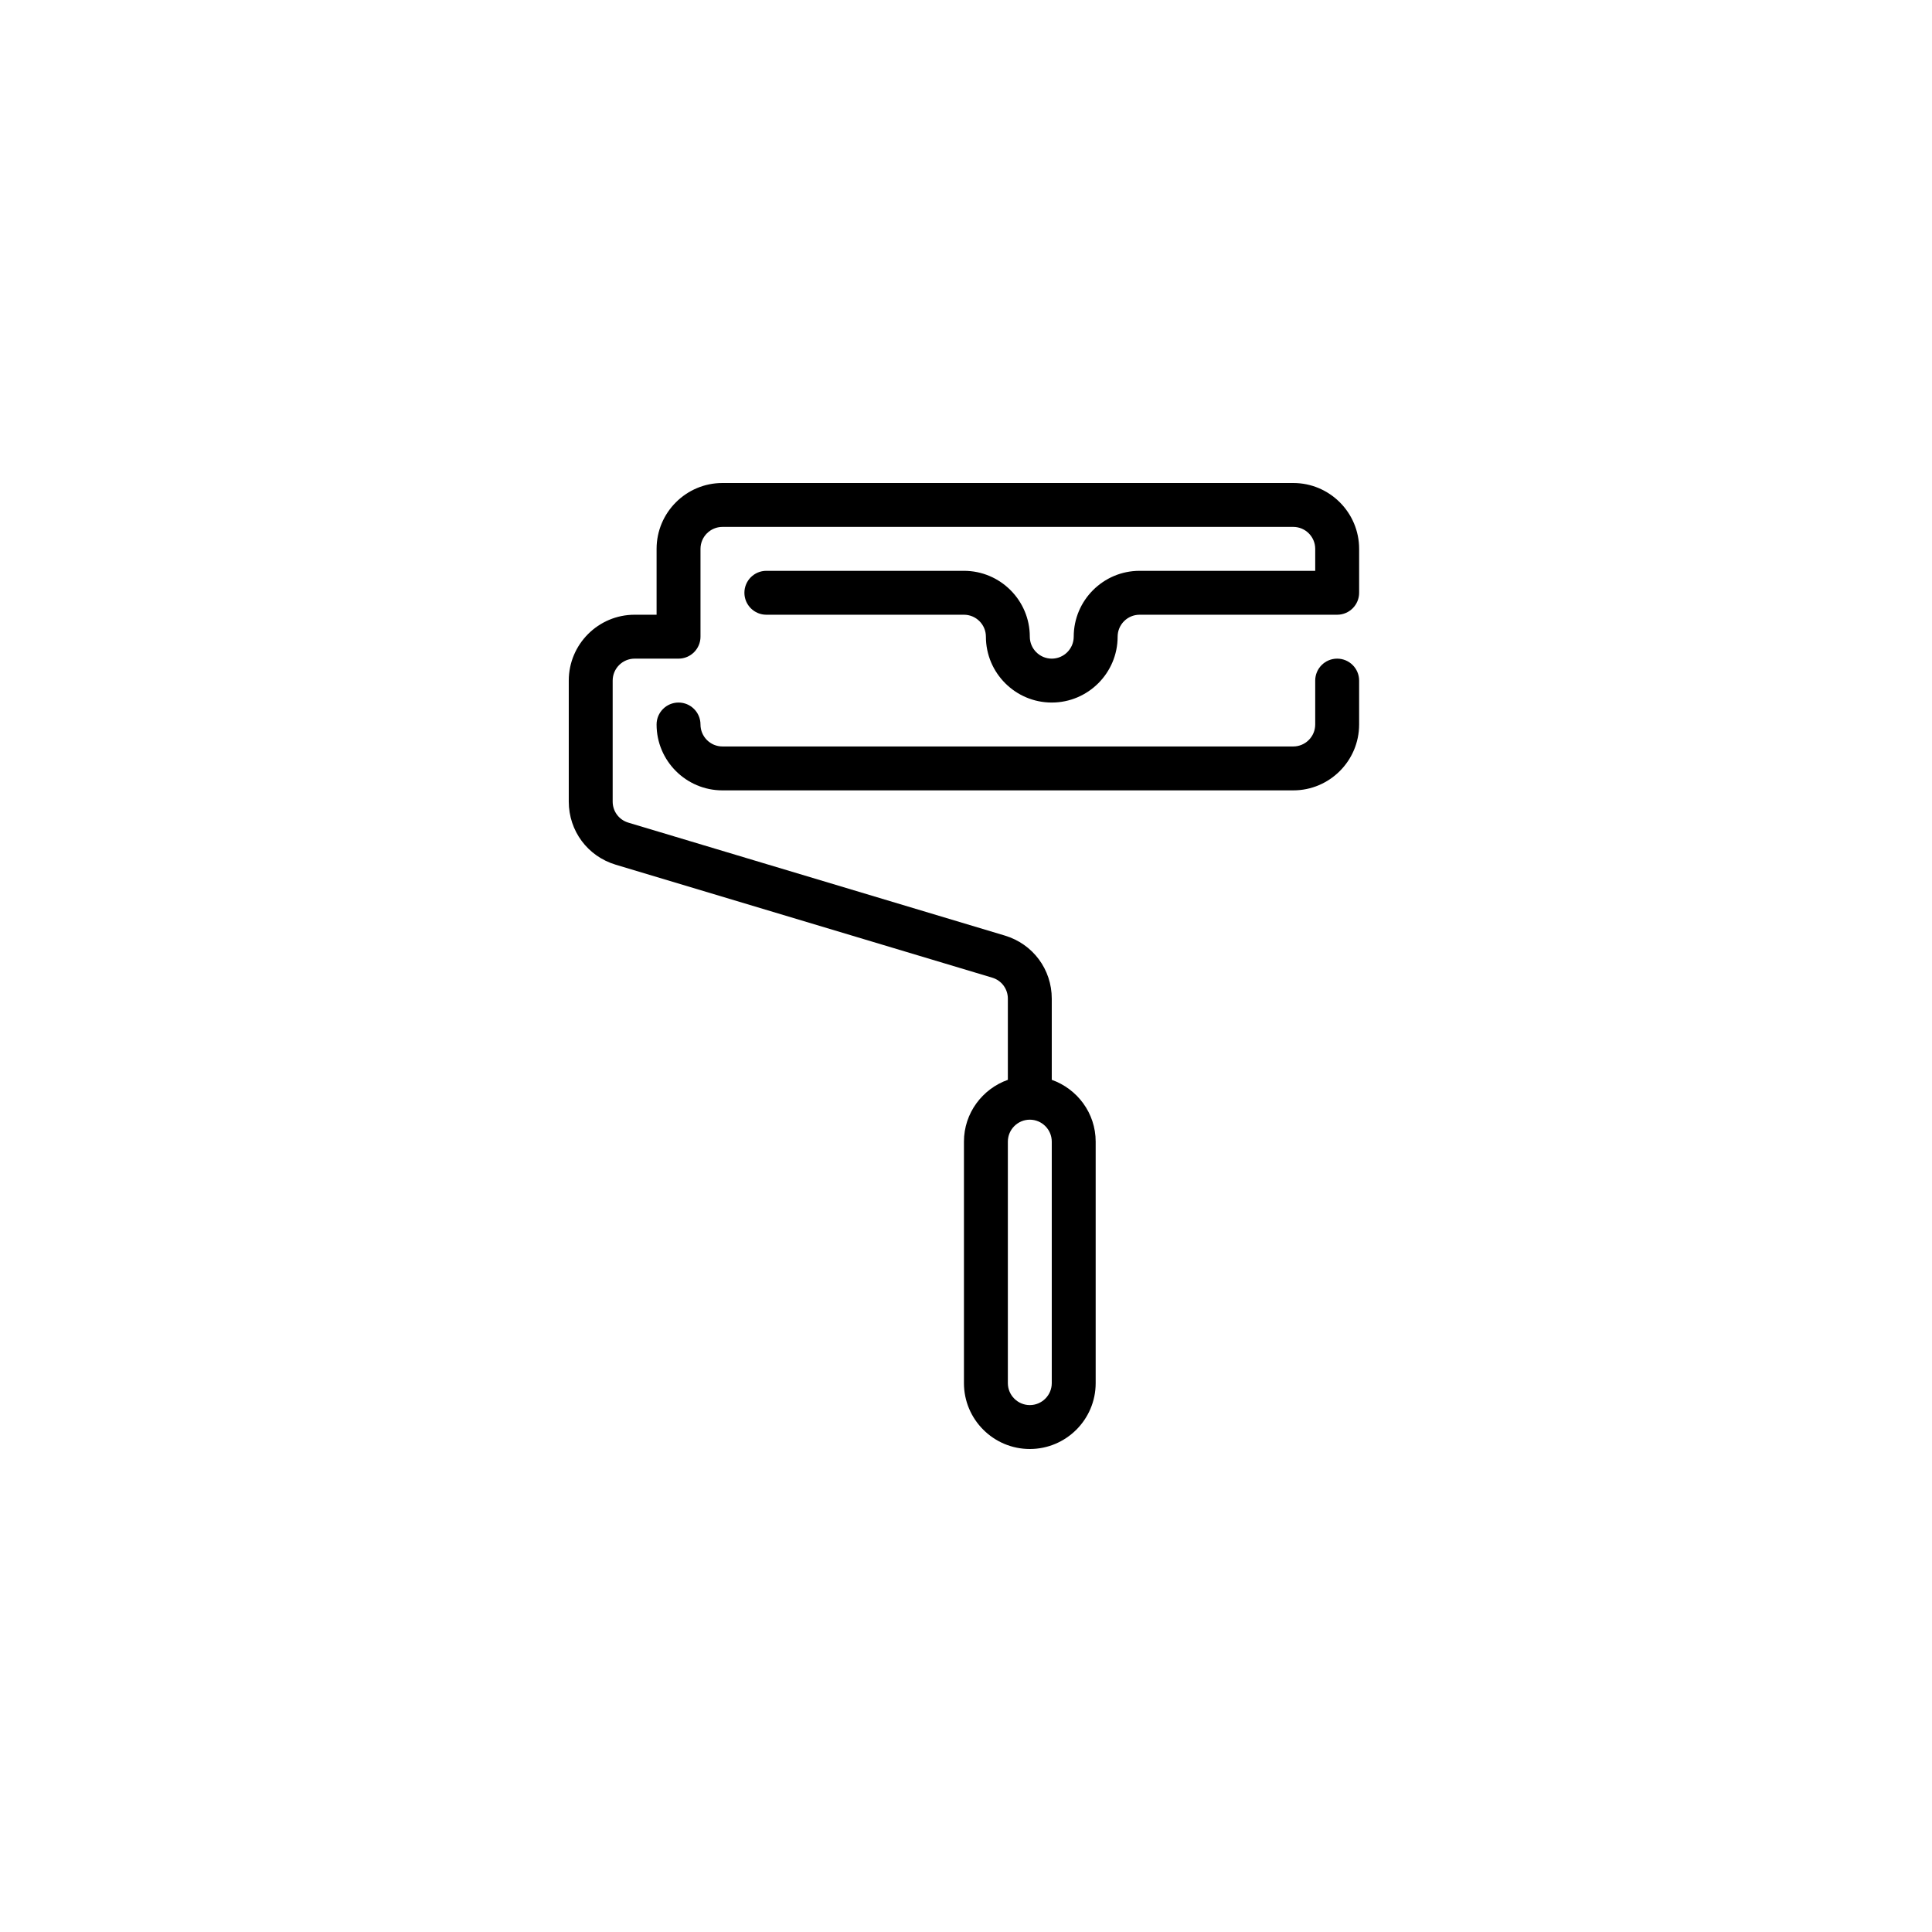 <?xml version="1.0" encoding="UTF-8"?> <svg xmlns="http://www.w3.org/2000/svg" width="428" height="428" viewBox="0 0 428 428" fill="none"> <path d="M296.226 145.91C293.541 145.91 291.362 148.089 291.362 150.774V160.501C291.362 163.181 289.178 165.365 286.499 165.365H160.044C157.364 165.365 155.18 163.181 155.18 160.501C155.18 157.816 153.001 155.637 150.317 155.637C147.632 155.637 145.453 157.816 145.453 160.501C145.453 168.546 152 175.092 160.044 175.092H286.499C294.543 175.092 301.089 168.546 301.089 160.501V150.774C301.089 148.089 298.911 145.91 296.226 145.91Z" fill="black"></path> <path d="M286.5 107H160.045C152.001 107 145.455 113.546 145.455 121.591V136.182H140.591C132.546 136.182 126 142.728 126 150.773V177.581C126 184.074 130.178 189.692 136.398 191.559L219.805 216.583C221.877 217.2 223.273 219.073 223.273 221.237V239.213C217.626 241.227 213.545 246.577 213.545 252.909V306.409C213.545 314.454 220.092 321 228.136 321C236.181 321 242.727 314.454 242.727 306.409V252.909C242.727 246.577 238.647 241.227 233 239.213V221.237C233 214.744 228.822 209.127 222.602 207.259L139.195 182.24C137.123 181.618 135.727 179.745 135.727 177.581V150.773C135.727 148.093 137.911 145.909 140.591 145.909H150.318C153.003 145.909 155.182 143.73 155.182 141.045V121.591C155.182 118.911 157.366 116.727 160.045 116.727H286.5C289.18 116.727 291.364 118.911 291.364 121.591V126.455H252.455C244.41 126.455 237.864 133.001 237.864 141.045C237.864 143.725 235.68 145.909 233 145.909C230.32 145.909 228.136 143.725 228.136 141.045C228.136 133.001 221.59 126.455 213.545 126.455H169.773C167.088 126.455 164.909 128.633 164.909 131.318C164.909 134.003 167.088 136.182 169.773 136.182H213.545C216.225 136.182 218.409 138.366 218.409 141.045C218.409 149.09 224.956 155.636 233 155.636C241.044 155.636 247.591 149.09 247.591 141.045C247.591 138.366 249.775 136.182 252.455 136.182H296.227C298.912 136.182 301.091 134.003 301.091 131.318V121.591C301.091 113.546 294.544 107 286.5 107ZM233 306.409C233 309.089 230.816 311.273 228.136 311.273C225.457 311.273 223.273 309.089 223.273 306.409V279.659V252.909C223.273 250.229 225.457 248.045 228.136 248.045C230.816 248.045 233 250.229 233 252.909V306.409Z" fill="black"></path> </svg> 